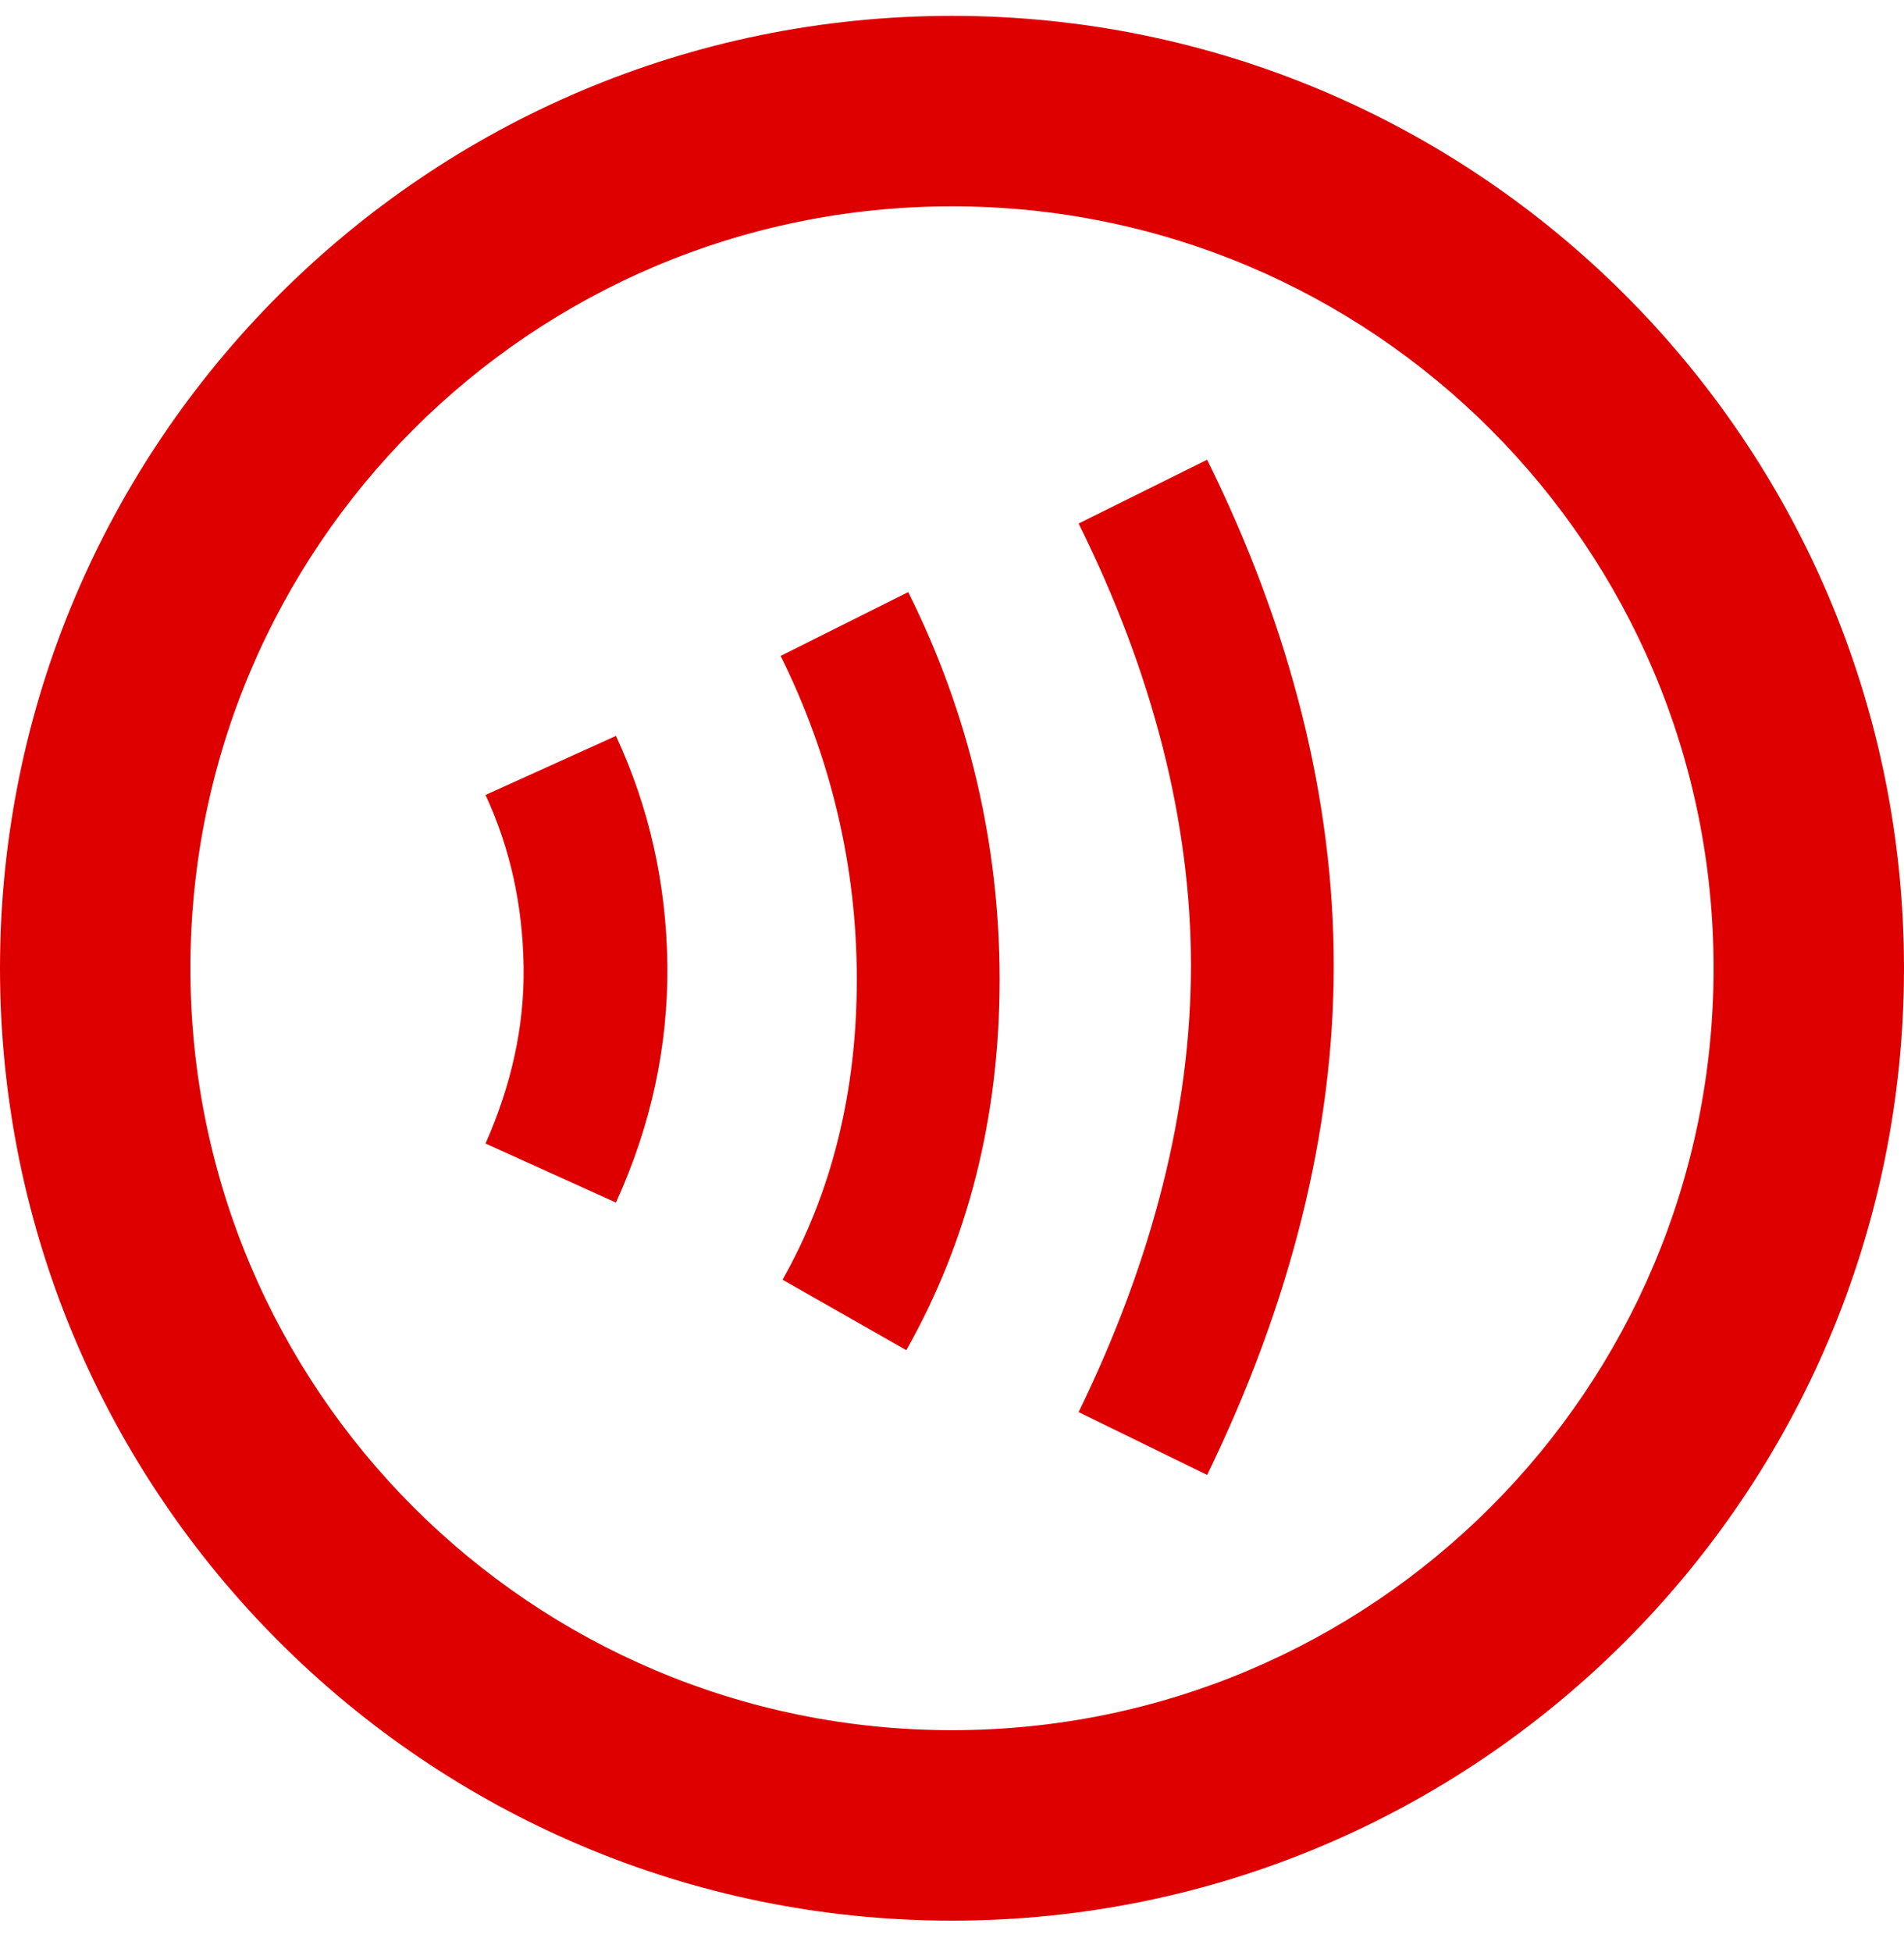 <?xml version="1.0" encoding="UTF-8"?> <svg xmlns="http://www.w3.org/2000/svg" width="40" height="41" viewBox="0 0 40 41" fill="none"> <path d="M20 0.333C8.96 0.333 0 9.293 0 20.334C0 31.373 8.96 40.334 20 40.334C31.04 40.334 40 31.373 40 20.334C40 9.293 31.04 0.333 20 0.333ZM20 36.334C11.16 36.334 4 29.174 4 20.334C4 11.493 11.16 4.333 20 4.333C28.84 4.333 36 11.493 36 20.334C36 29.174 28.84 36.334 20 36.334Z" fill="#DE0000"></path> <path d="M10.2 16.694C10.72 17.814 10.98 19.014 11 20.294C11.02 21.554 10.74 22.794 10.2 24.014L12.94 25.254C13.68 23.634 14.04 21.954 14.02 20.254C14 18.574 13.64 16.954 12.94 15.454L10.2 16.694Z" fill="#DE0000"></path> <path d="M22.66 10.994C24.22 14.134 25.02 17.274 25.02 20.274C25.02 23.294 24.22 26.454 22.66 29.654L25.36 30.974C27.12 27.354 28.02 23.754 28.02 20.274C28.02 16.794 27.12 13.214 25.36 9.654L22.66 10.994Z" fill="#DE0000"></path> <path d="M16.4 13.774C17.46 15.914 18 18.194 18 20.574C18 22.914 17.48 25.034 16.44 26.874L19.04 28.354C20.34 26.054 21 23.454 21 20.574C21 17.734 20.36 14.994 19.08 12.434L16.4 13.774Z" fill="#DE0000"></path> </svg> 